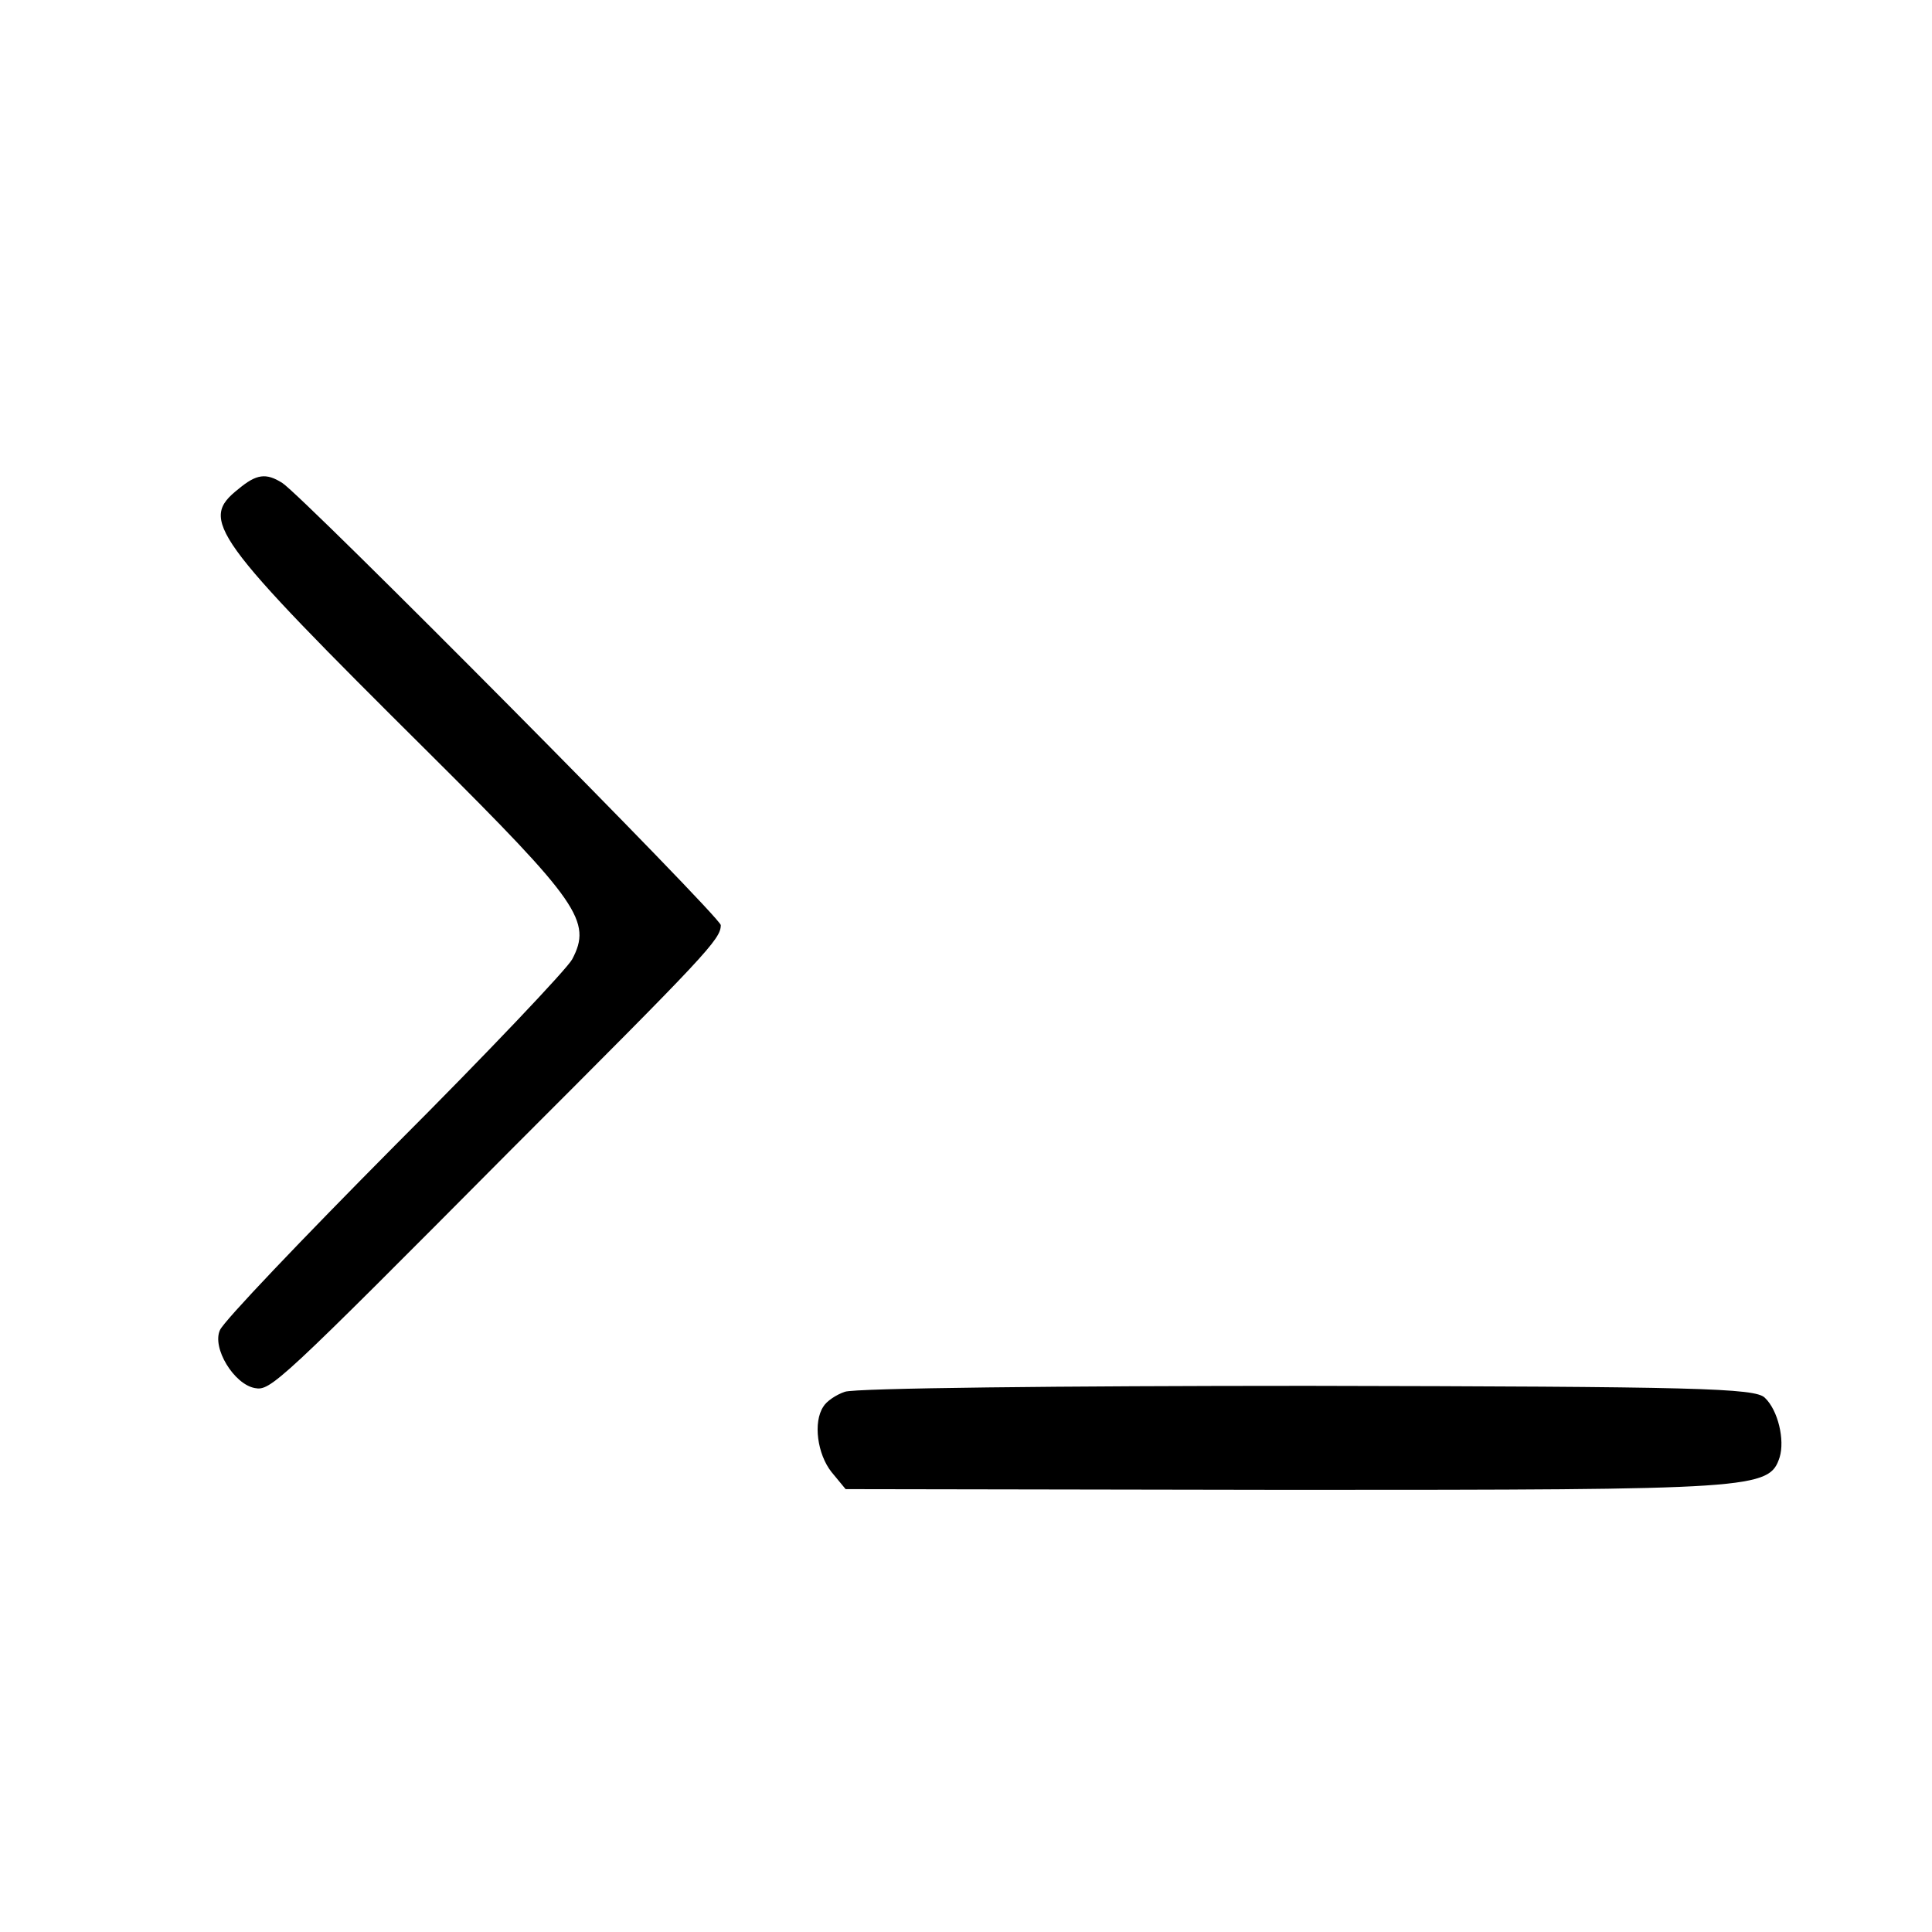 <?xml version="1.0" standalone="no"?>
<!DOCTYPE svg PUBLIC "-//W3C//DTD SVG 20010904//EN"
 "http://www.w3.org/TR/2001/REC-SVG-20010904/DTD/svg10.dtd">
<svg version="1.0" xmlns="http://www.w3.org/2000/svg"
 width="260pt" height="260pt" viewBox="0 0 260 260"
 preserveAspectRatio="xMidYMid meet">
<g transform="translate(0,260) scale(0.1,-0.1)"
fill="#000000" stroke="none">
<path d="M321 1942 c-53 -42 -38 -63 258 -357 200 -199 218 -225 191 -276 -7
-13 -114 -126 -239 -251 -124 -125 -230 -236 -235 -248 -11 -24 19 -73 47 -78
21 -4 31 5 345 321 263 263 282 283 282 302 0 11 -562 577 -590 595 -22 14
-35 12 -59 -8z"/>
<path d="M1137 727 c-12 -4 -25 -13 -29 -20 -14 -21 -8 -64 11 -88 l19 -23
597 -1 c628 0 646 1 660 44 7 23 -2 63 -20 80 -13 13 -93 15 -615 16 -330 0
-610 -3 -623 -8z"/>
</g>
</svg>
